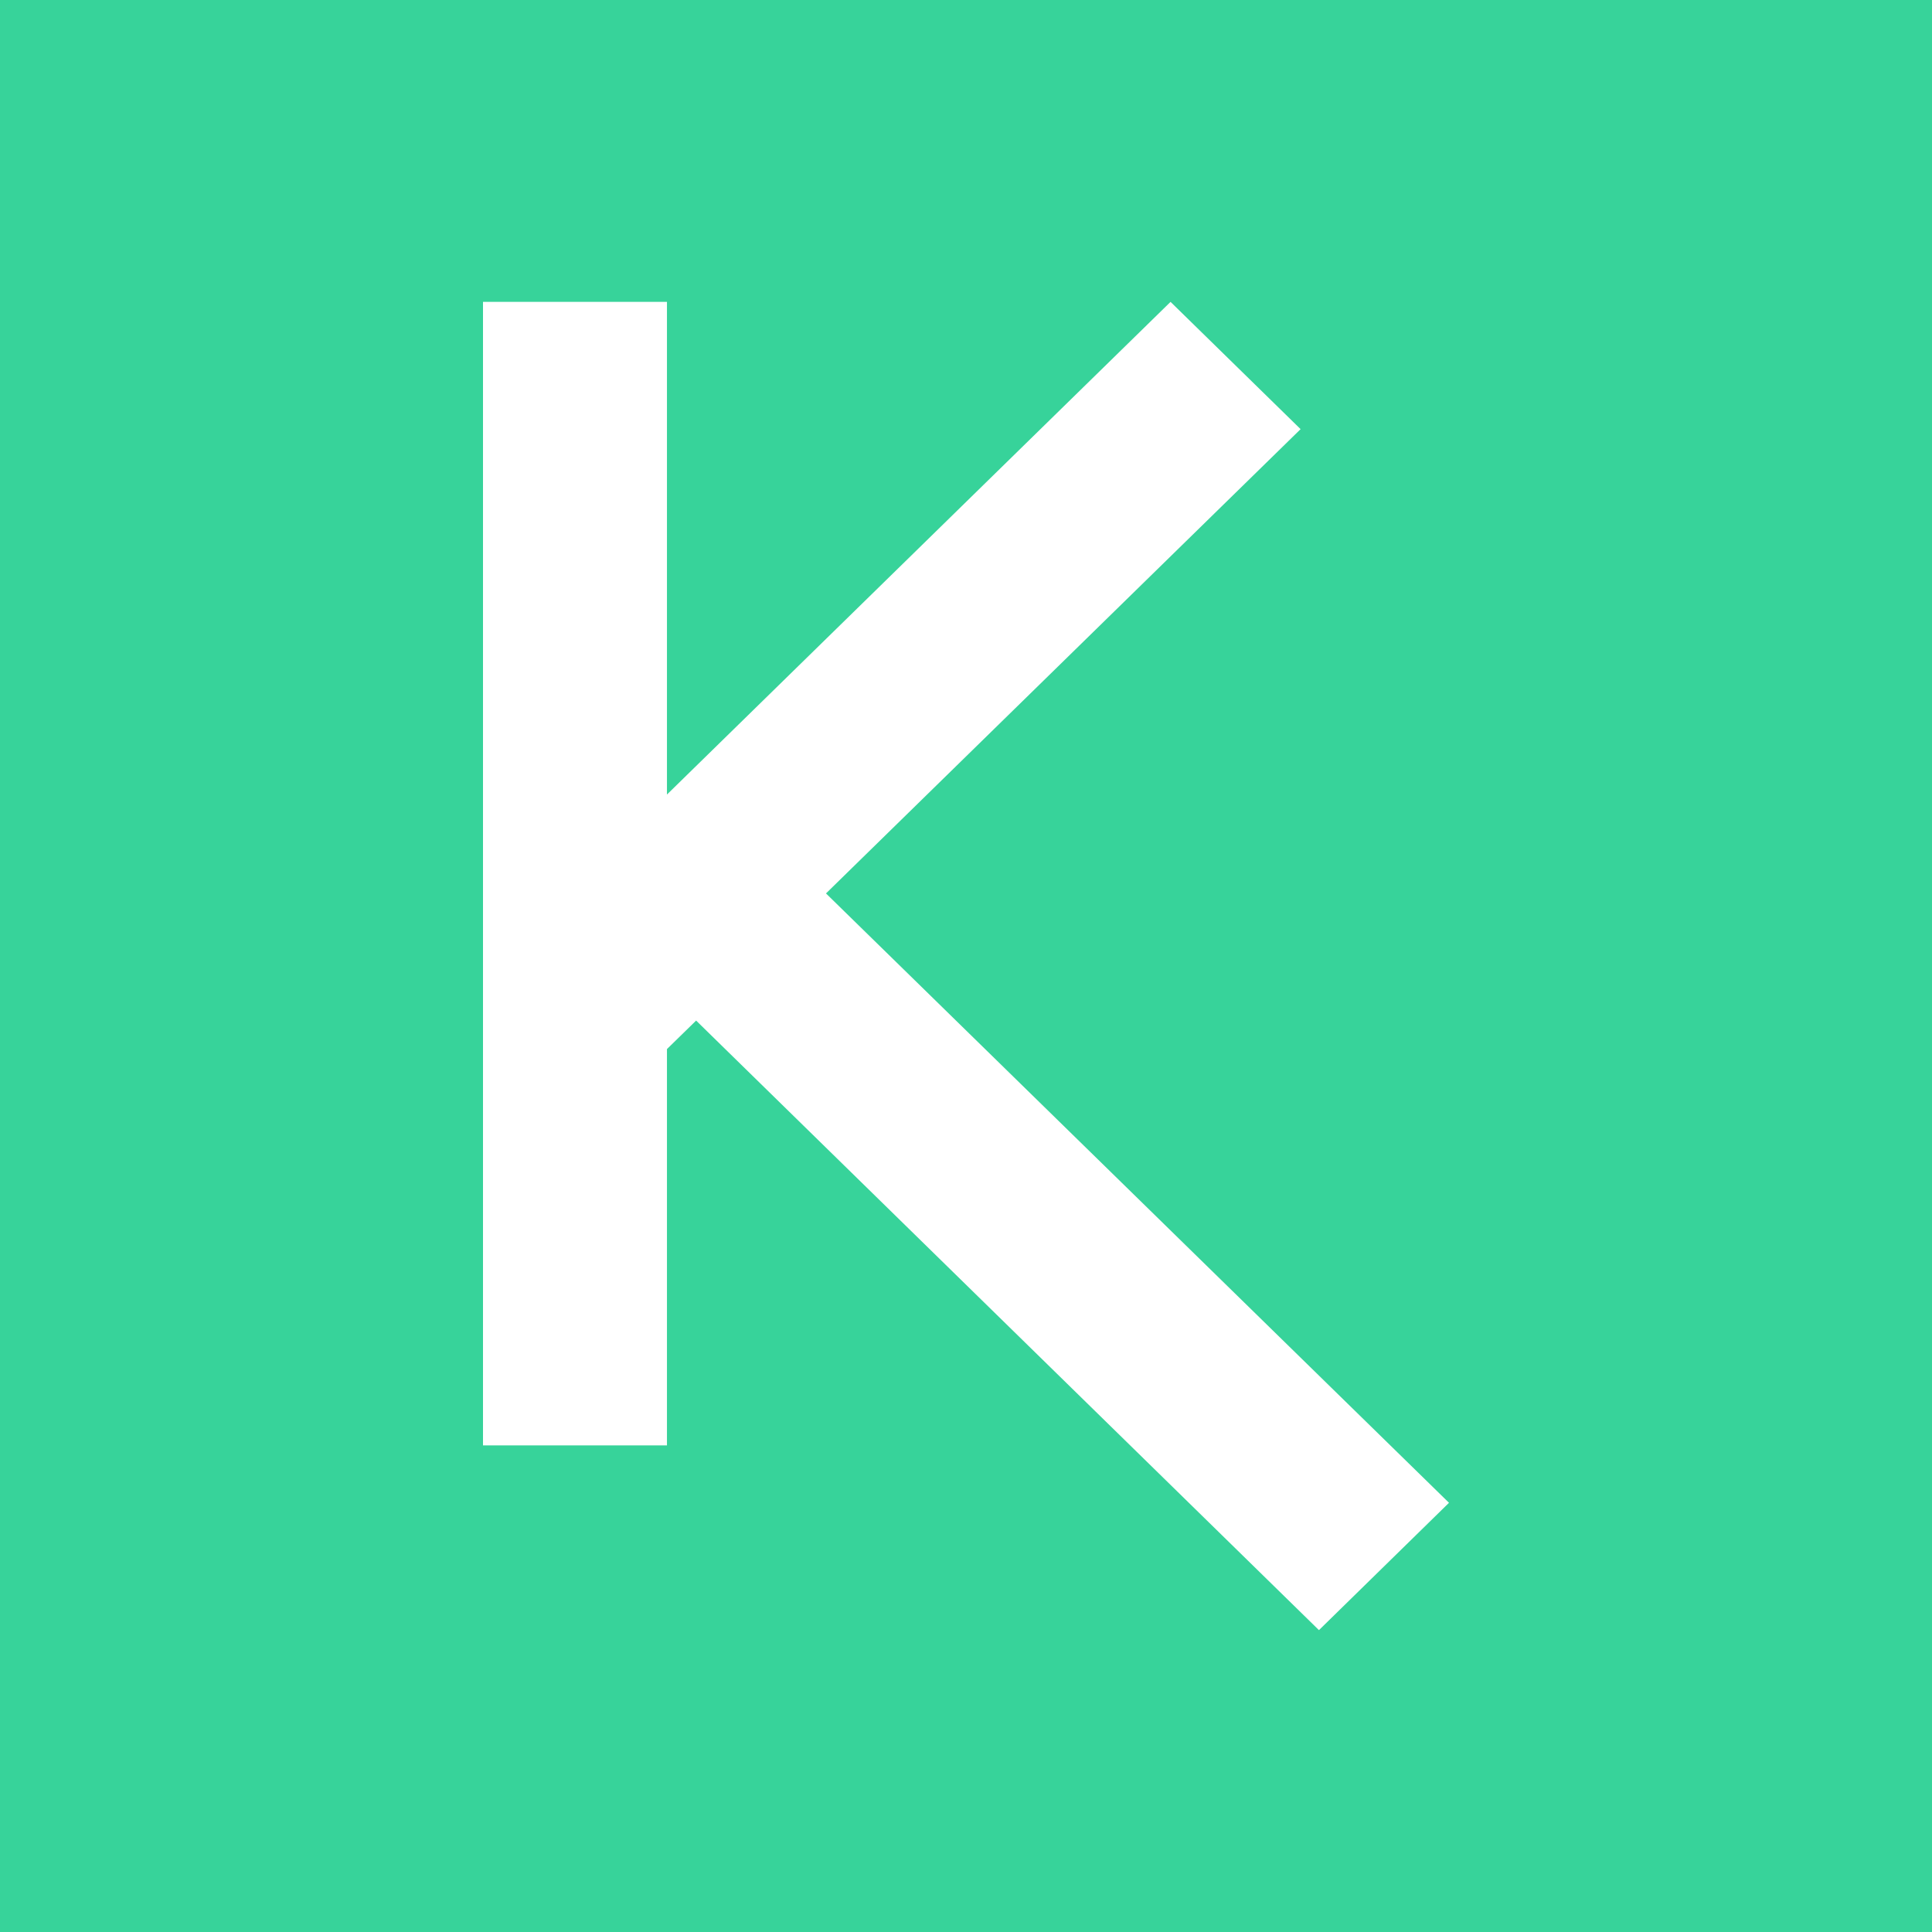 <svg width="32" height="32" viewBox="0 0 32 32" fill="none" xmlns="http://www.w3.org/2000/svg">
<rect width="32" height="32" fill="#37D39A"/>
<path d="M21.846 27L24 24.891L13.681 14.798L21.542 7.108L19.388 5L11.047 13.16V5H8V23.94H11.047V17.376L11.53 16.904L21.846 27Z" fill="white"/>
</svg>
